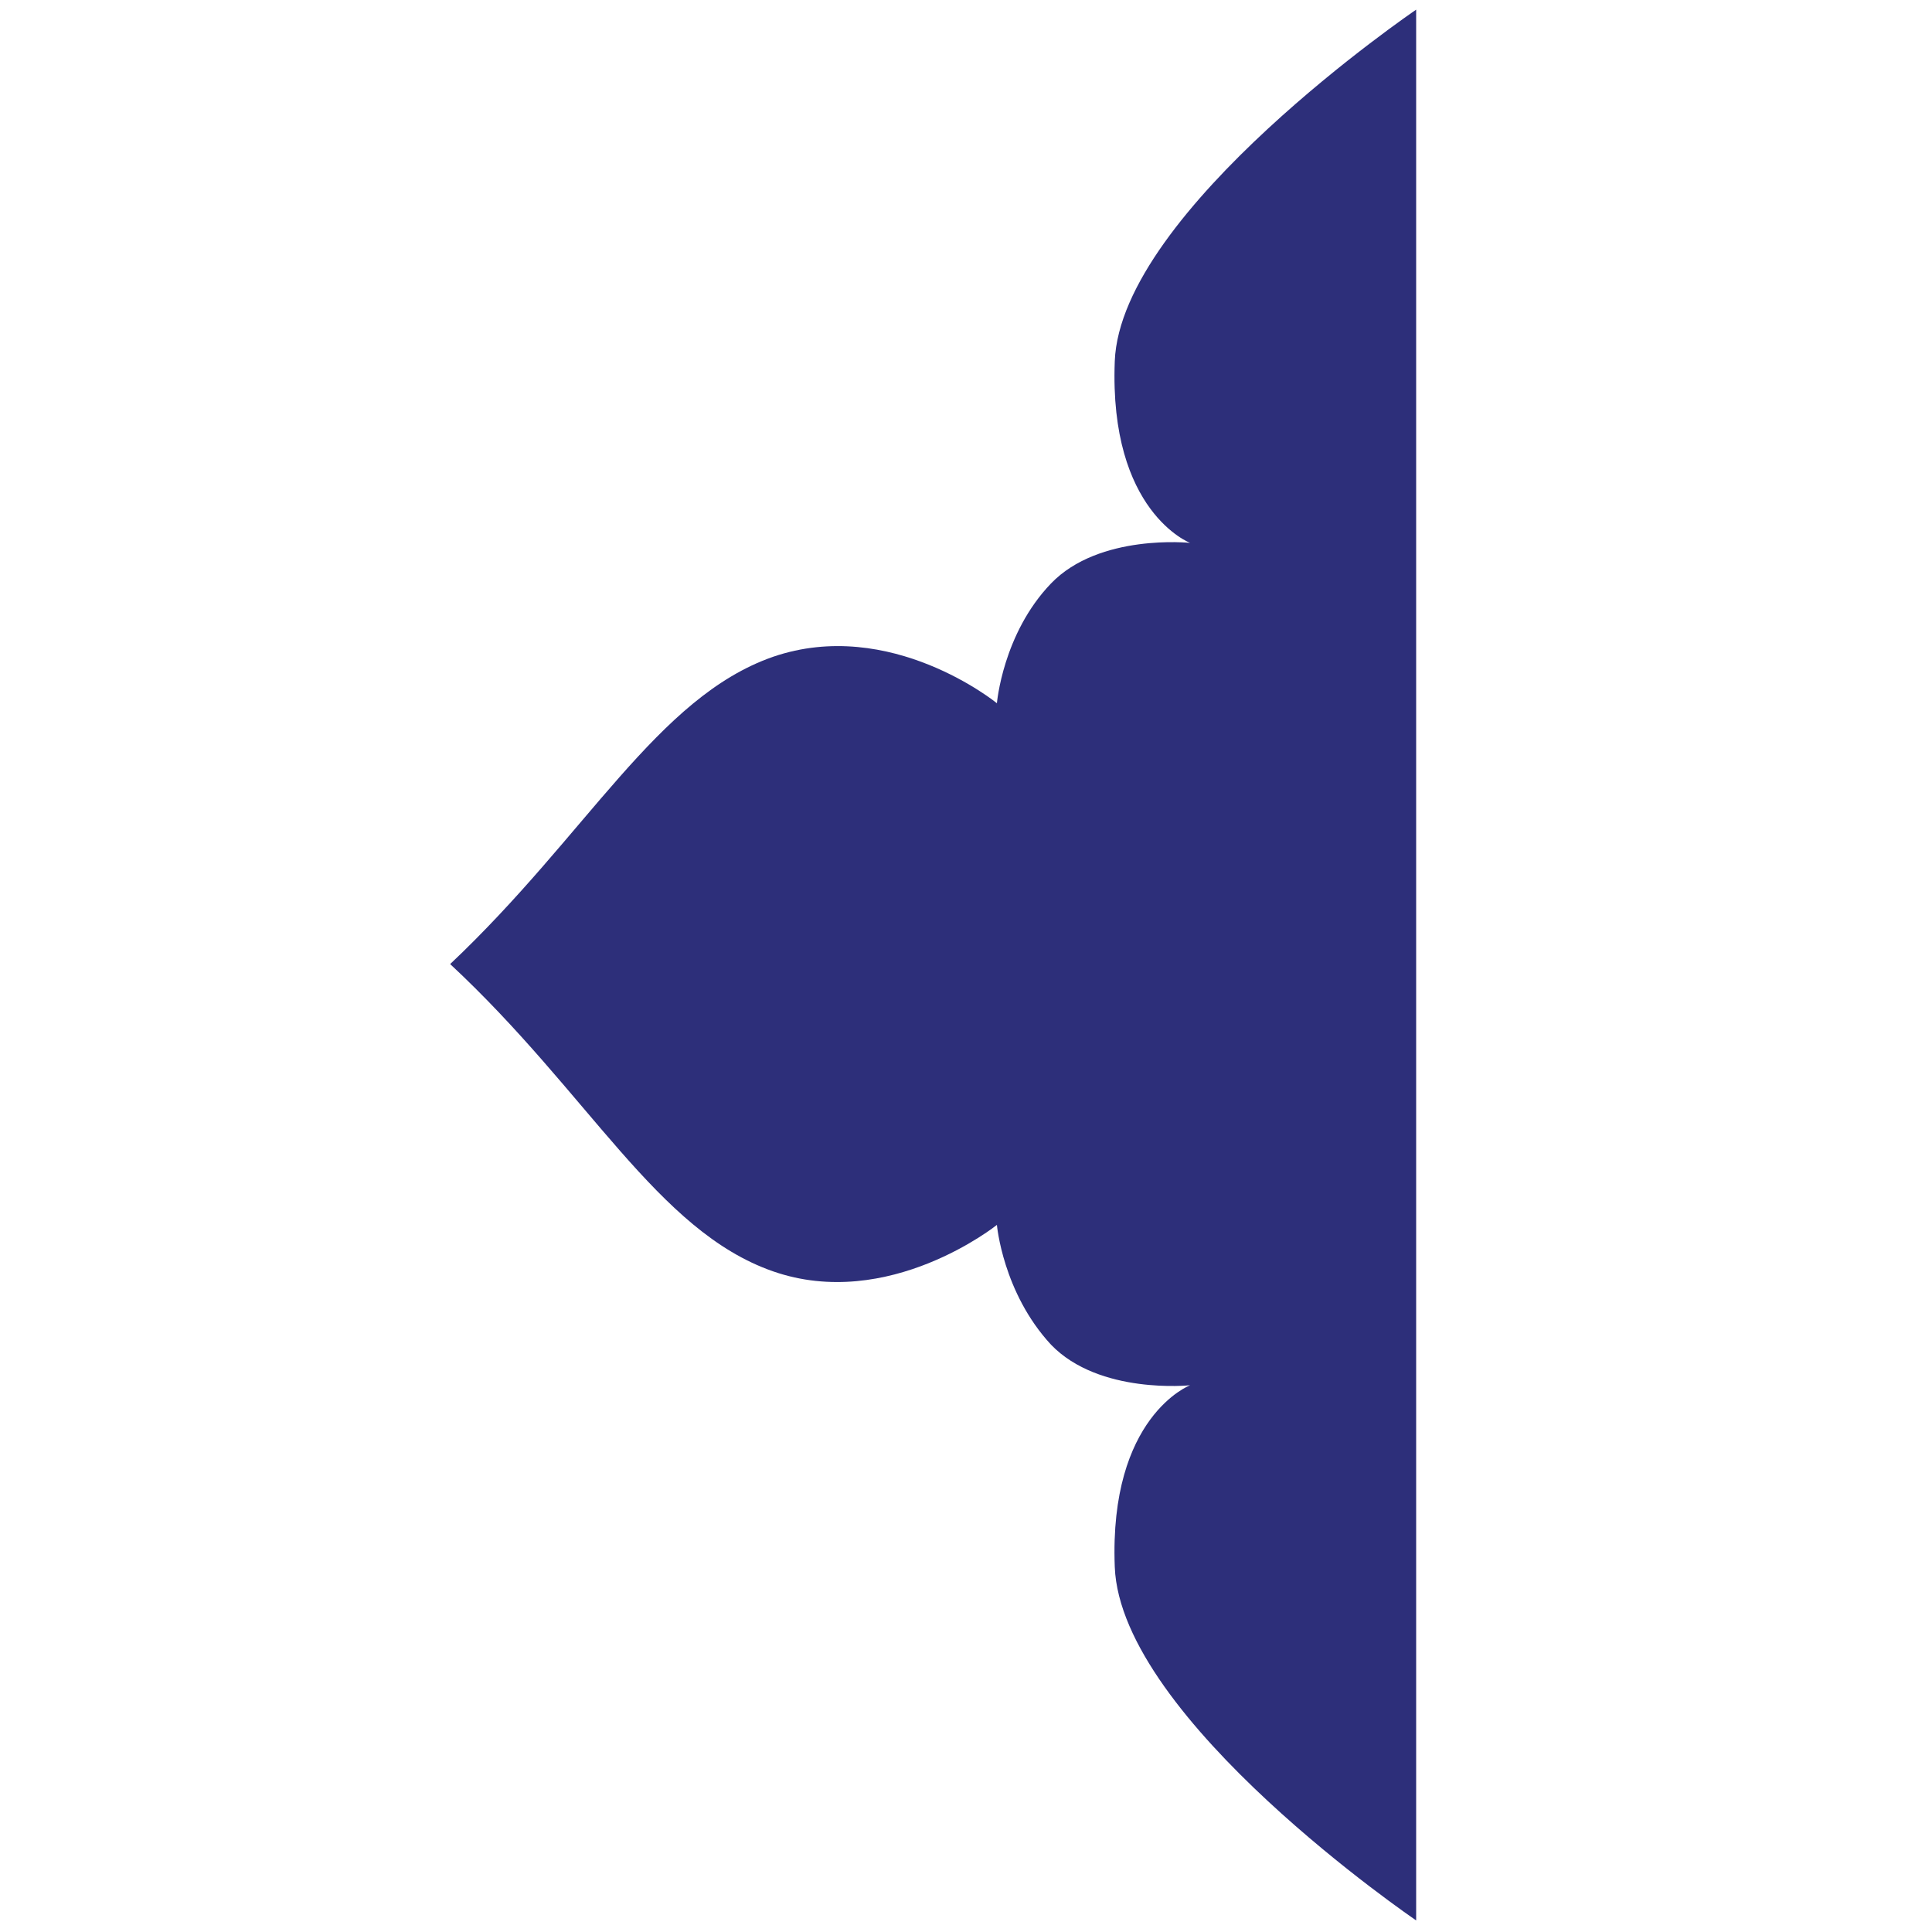 <?xml version="1.0" encoding="utf-8"?>
<!-- Generator: Adobe Illustrator 25.4.1, SVG Export Plug-In . SVG Version: 6.00 Build 0)  -->
<svg version="1.1" id="Layer_1" xmlns="http://www.w3.org/2000/svg" xmlns:xlink="http://www.w3.org/1999/xlink" x="0px" y="0px"
	 viewBox="0 0 100 100" style="enable-background:new 0 0 100 100;" xml:space="preserve">
<style type="text/css">
	.st0{fill:#2D2F7A;}
</style>
<path class="st0" d="M57.7,18.7c-0.3,7.8,3.9,9.4,3.9,9.4s-4.7-0.5-7.2,2.1c-2.5,2.6-2.8,6.2-2.8,6.2s-5.5-4.5-11.6-2.4
	c-6,2.1-9.6,9.2-16.7,15.9c7.2,6.7,10.7,13.8,16.7,15.9c6,2.1,11.6-2.4,11.6-2.4s0.3,3.5,2.8,6.2c2.5,2.6,7.2,2.1,7.2,2.1
	s-4.2,1.6-3.9,9.4C58,89,73.3,99.4,73.3,99.4V49.9V0.5C73.3,0.5,58,10.9,57.7,18.7z"/>
</svg>
